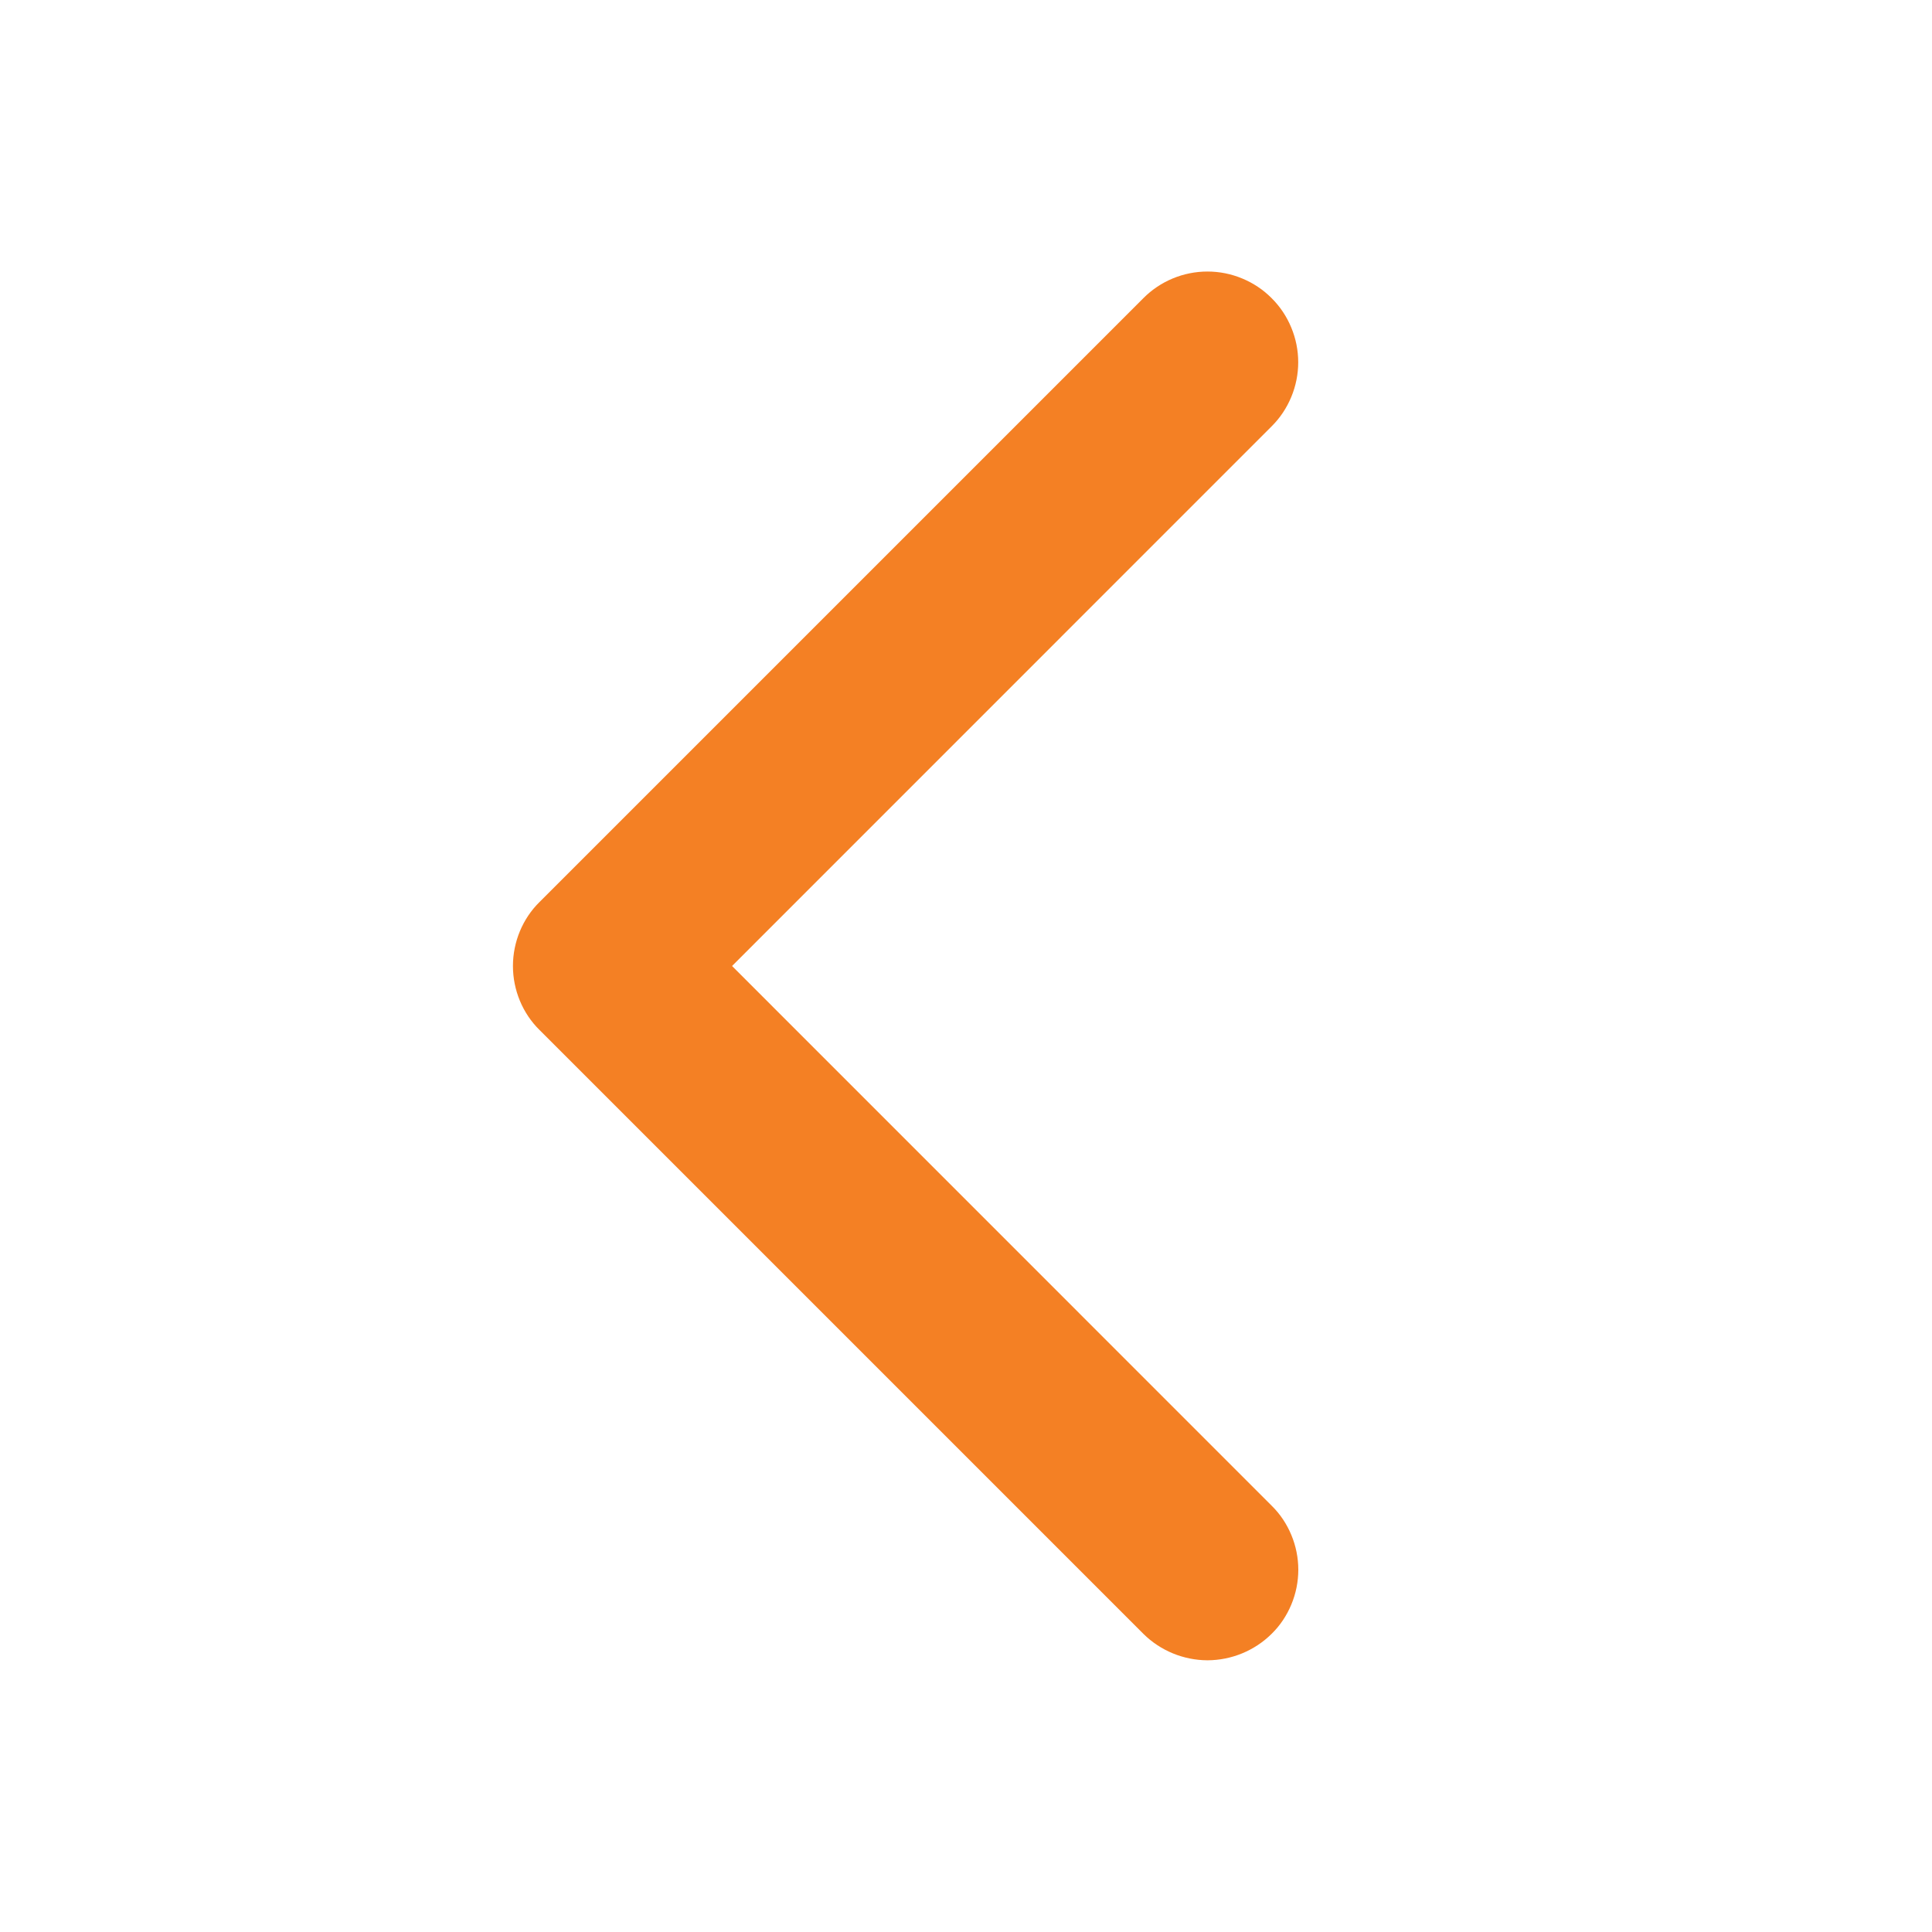 <svg width="22" height="22" viewBox="0 0 22 22" fill="none" xmlns="http://www.w3.org/2000/svg">
<path d="M13.75 18.906C13.477 18.905 13.214 18.797 13.02 18.605L6.145 11.73C6.048 11.635 5.972 11.521 5.92 11.396C5.868 11.27 5.841 11.136 5.841 11C5.841 10.864 5.868 10.73 5.92 10.604C5.972 10.479 6.048 10.365 6.145 10.27L13.02 3.395C13.213 3.201 13.476 3.092 13.75 3.092C13.886 3.092 14.02 3.119 14.145 3.171C14.271 3.223 14.385 3.299 14.48 3.395C14.576 3.49 14.652 3.604 14.704 3.73C14.756 3.855 14.783 3.989 14.783 4.125C14.783 4.261 14.756 4.395 14.704 4.52C14.652 4.646 14.576 4.76 14.48 4.855L8.336 11L14.48 17.145C14.577 17.24 14.653 17.354 14.705 17.48C14.757 17.605 14.784 17.739 14.784 17.875C14.784 18.011 14.757 18.145 14.705 18.27C14.653 18.396 14.577 18.51 14.48 18.605C14.286 18.797 14.023 18.905 13.75 18.906Z" fill="#F48024"/>
</svg>
